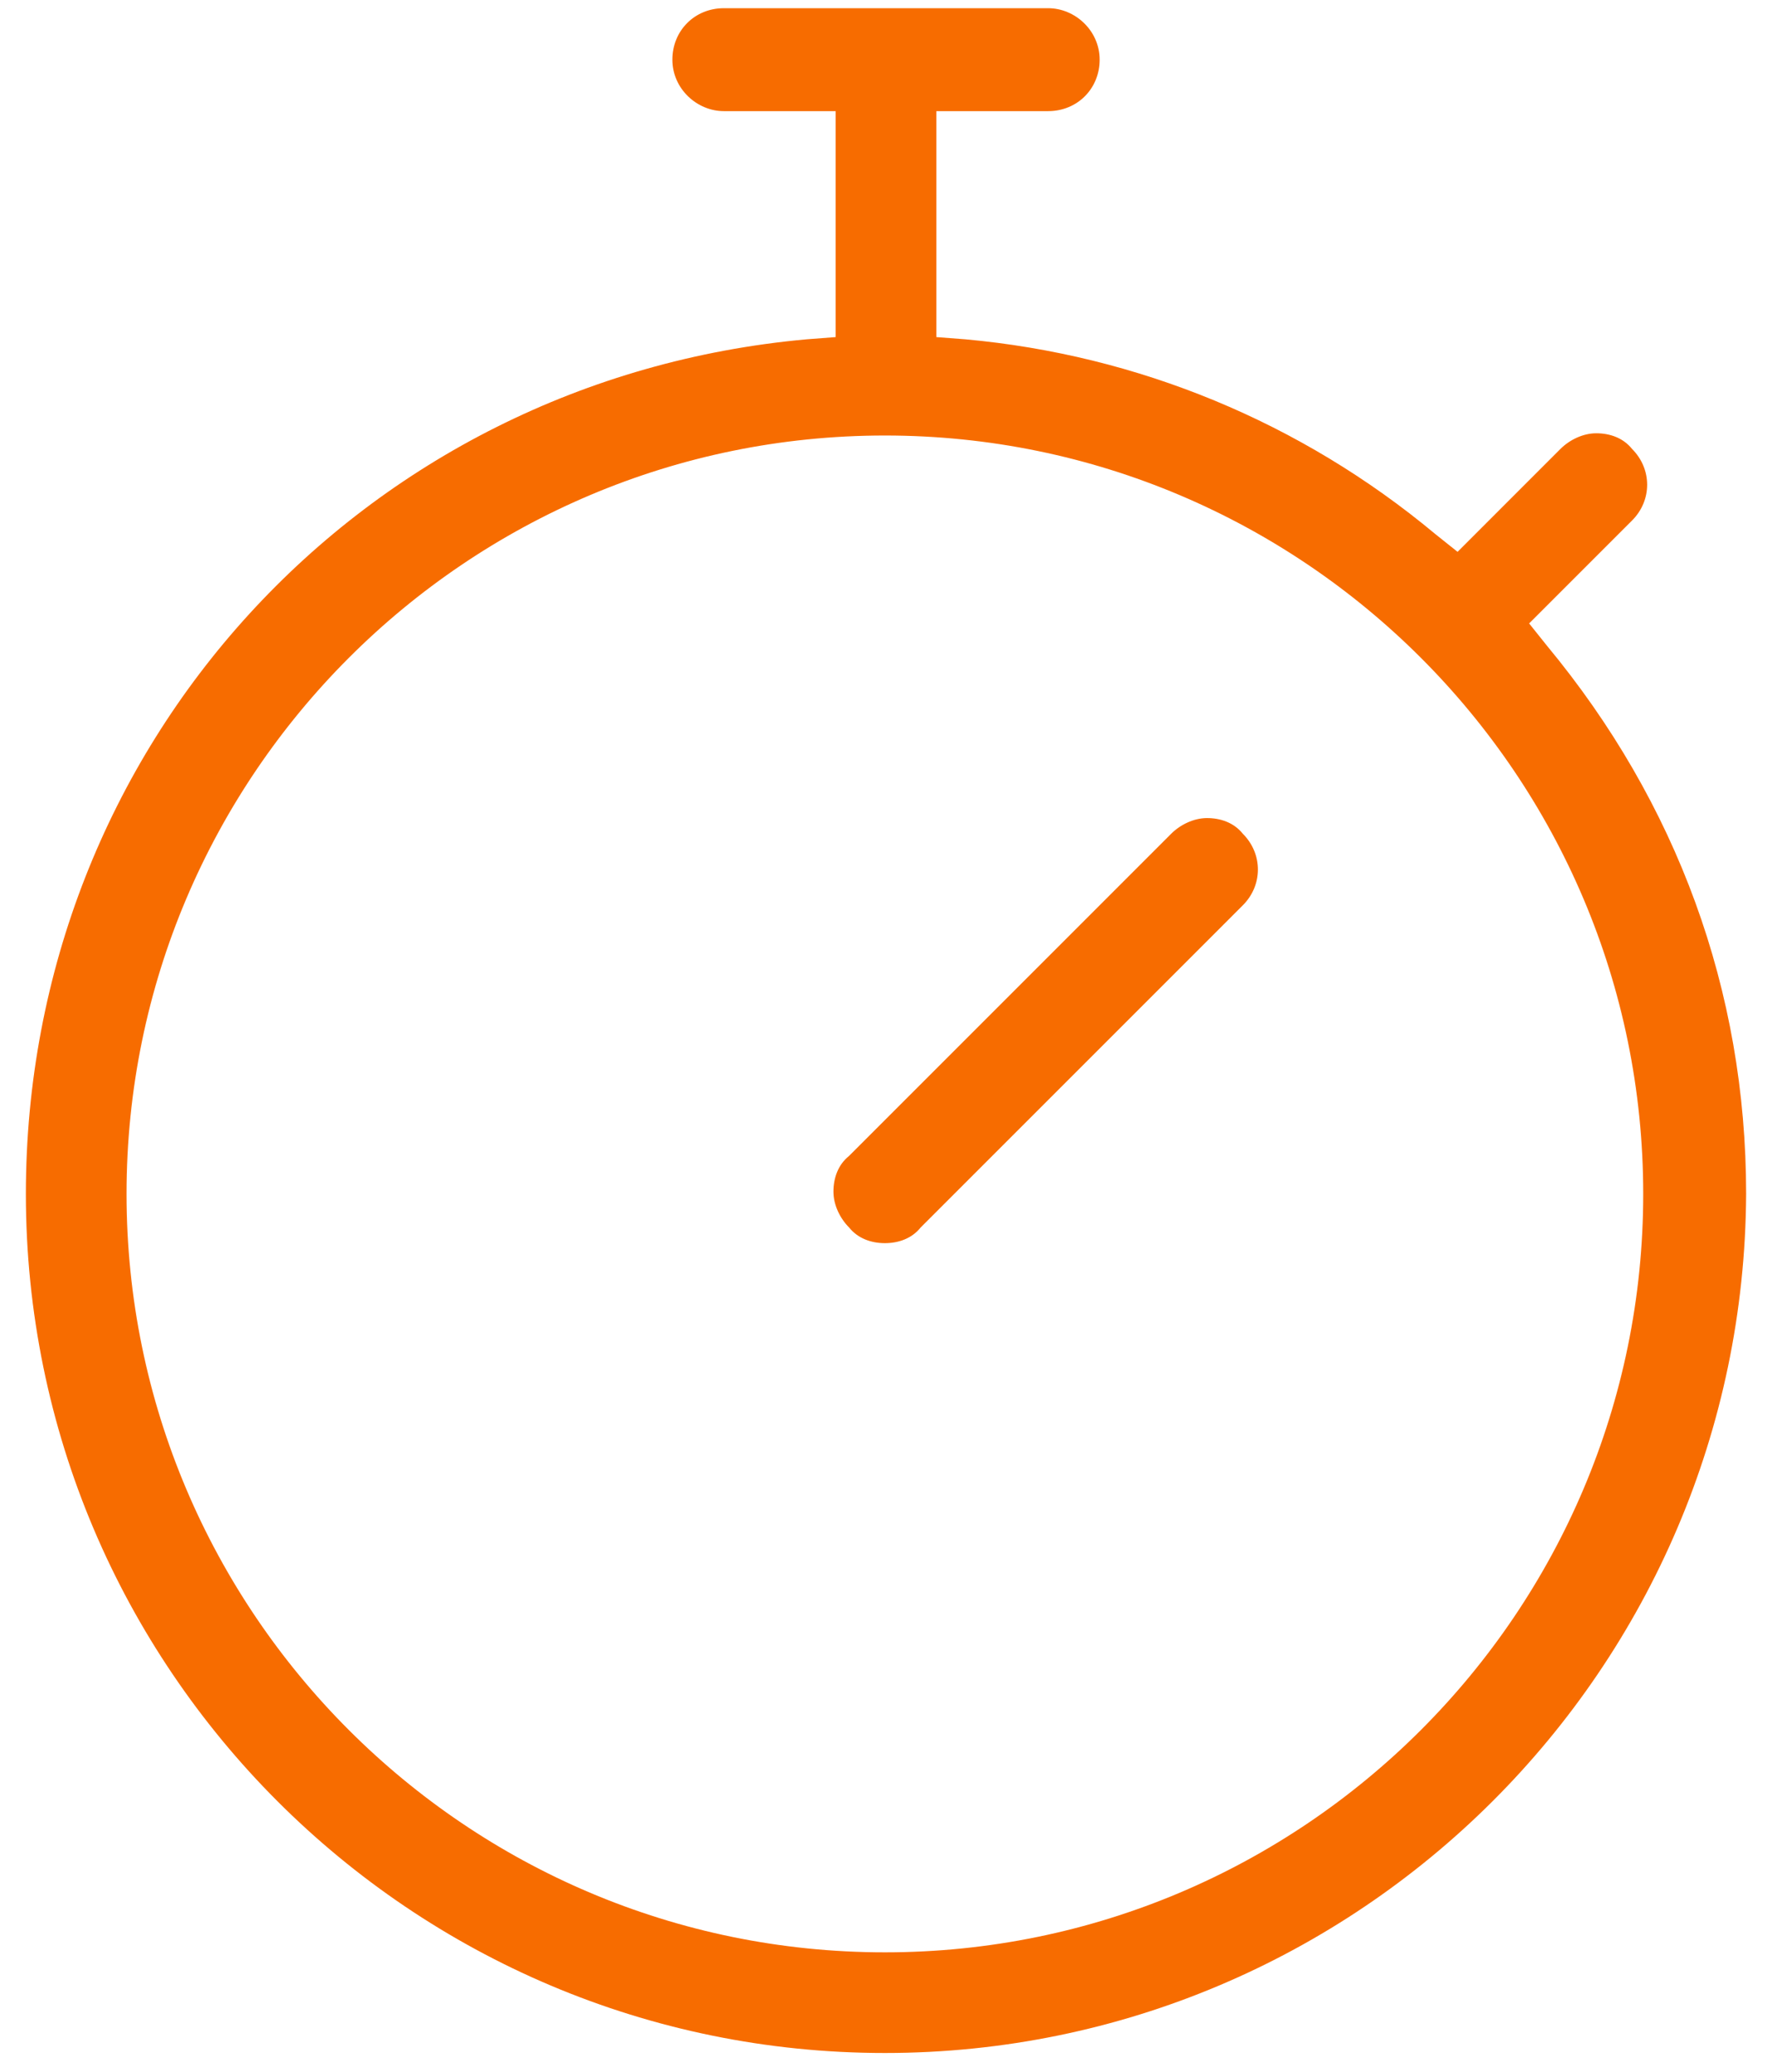 <svg width="65" height="76" viewBox="0 0 65 76" fill="none" xmlns="http://www.w3.org/2000/svg">
<path d="M32.459 75.301C15.063 75.301 0.949 61.188 0.949 43.791C0.949 27.38 13.258 13.923 29.587 12.446L30.654 12.364V4.076H26.551C25.566 4.076 24.664 3.255 24.664 2.189C24.664 1.122 25.484 0.301 26.551 0.301H38.449C39.434 0.301 40.337 1.122 40.337 2.189C40.337 3.255 39.516 4.076 38.449 4.076H34.346V12.364L35.413 12.446C41.731 13.02 47.722 15.482 52.645 19.585L53.466 20.241L57.24 16.466C57.569 16.138 58.061 15.892 58.553 15.892C59.045 15.892 59.538 16.056 59.866 16.466C60.605 17.205 60.605 18.354 59.866 19.092L56.091 22.867L56.748 23.688C61.507 29.431 64.051 36.324 64.051 43.791C63.969 61.188 49.855 75.301 32.459 75.301ZM32.459 15.974C17.114 15.974 4.642 28.447 4.642 43.791C4.642 59.136 17.114 71.609 32.459 71.609C47.804 71.609 60.276 59.136 60.276 43.791C60.276 28.447 47.804 15.974 32.459 15.974ZM32.459 45.597C31.967 45.597 31.474 45.432 31.146 45.022C30.818 44.694 30.572 44.202 30.572 43.709C30.572 43.217 30.736 42.725 31.146 42.397L42.962 30.58C43.291 30.252 43.783 30.006 44.275 30.006C44.768 30.006 45.26 30.17 45.588 30.58C46.327 31.319 46.327 32.468 45.588 33.206L33.772 45.022C33.444 45.432 32.951 45.597 32.459 45.597Z" fill="#F76C00"/>
</svg>
